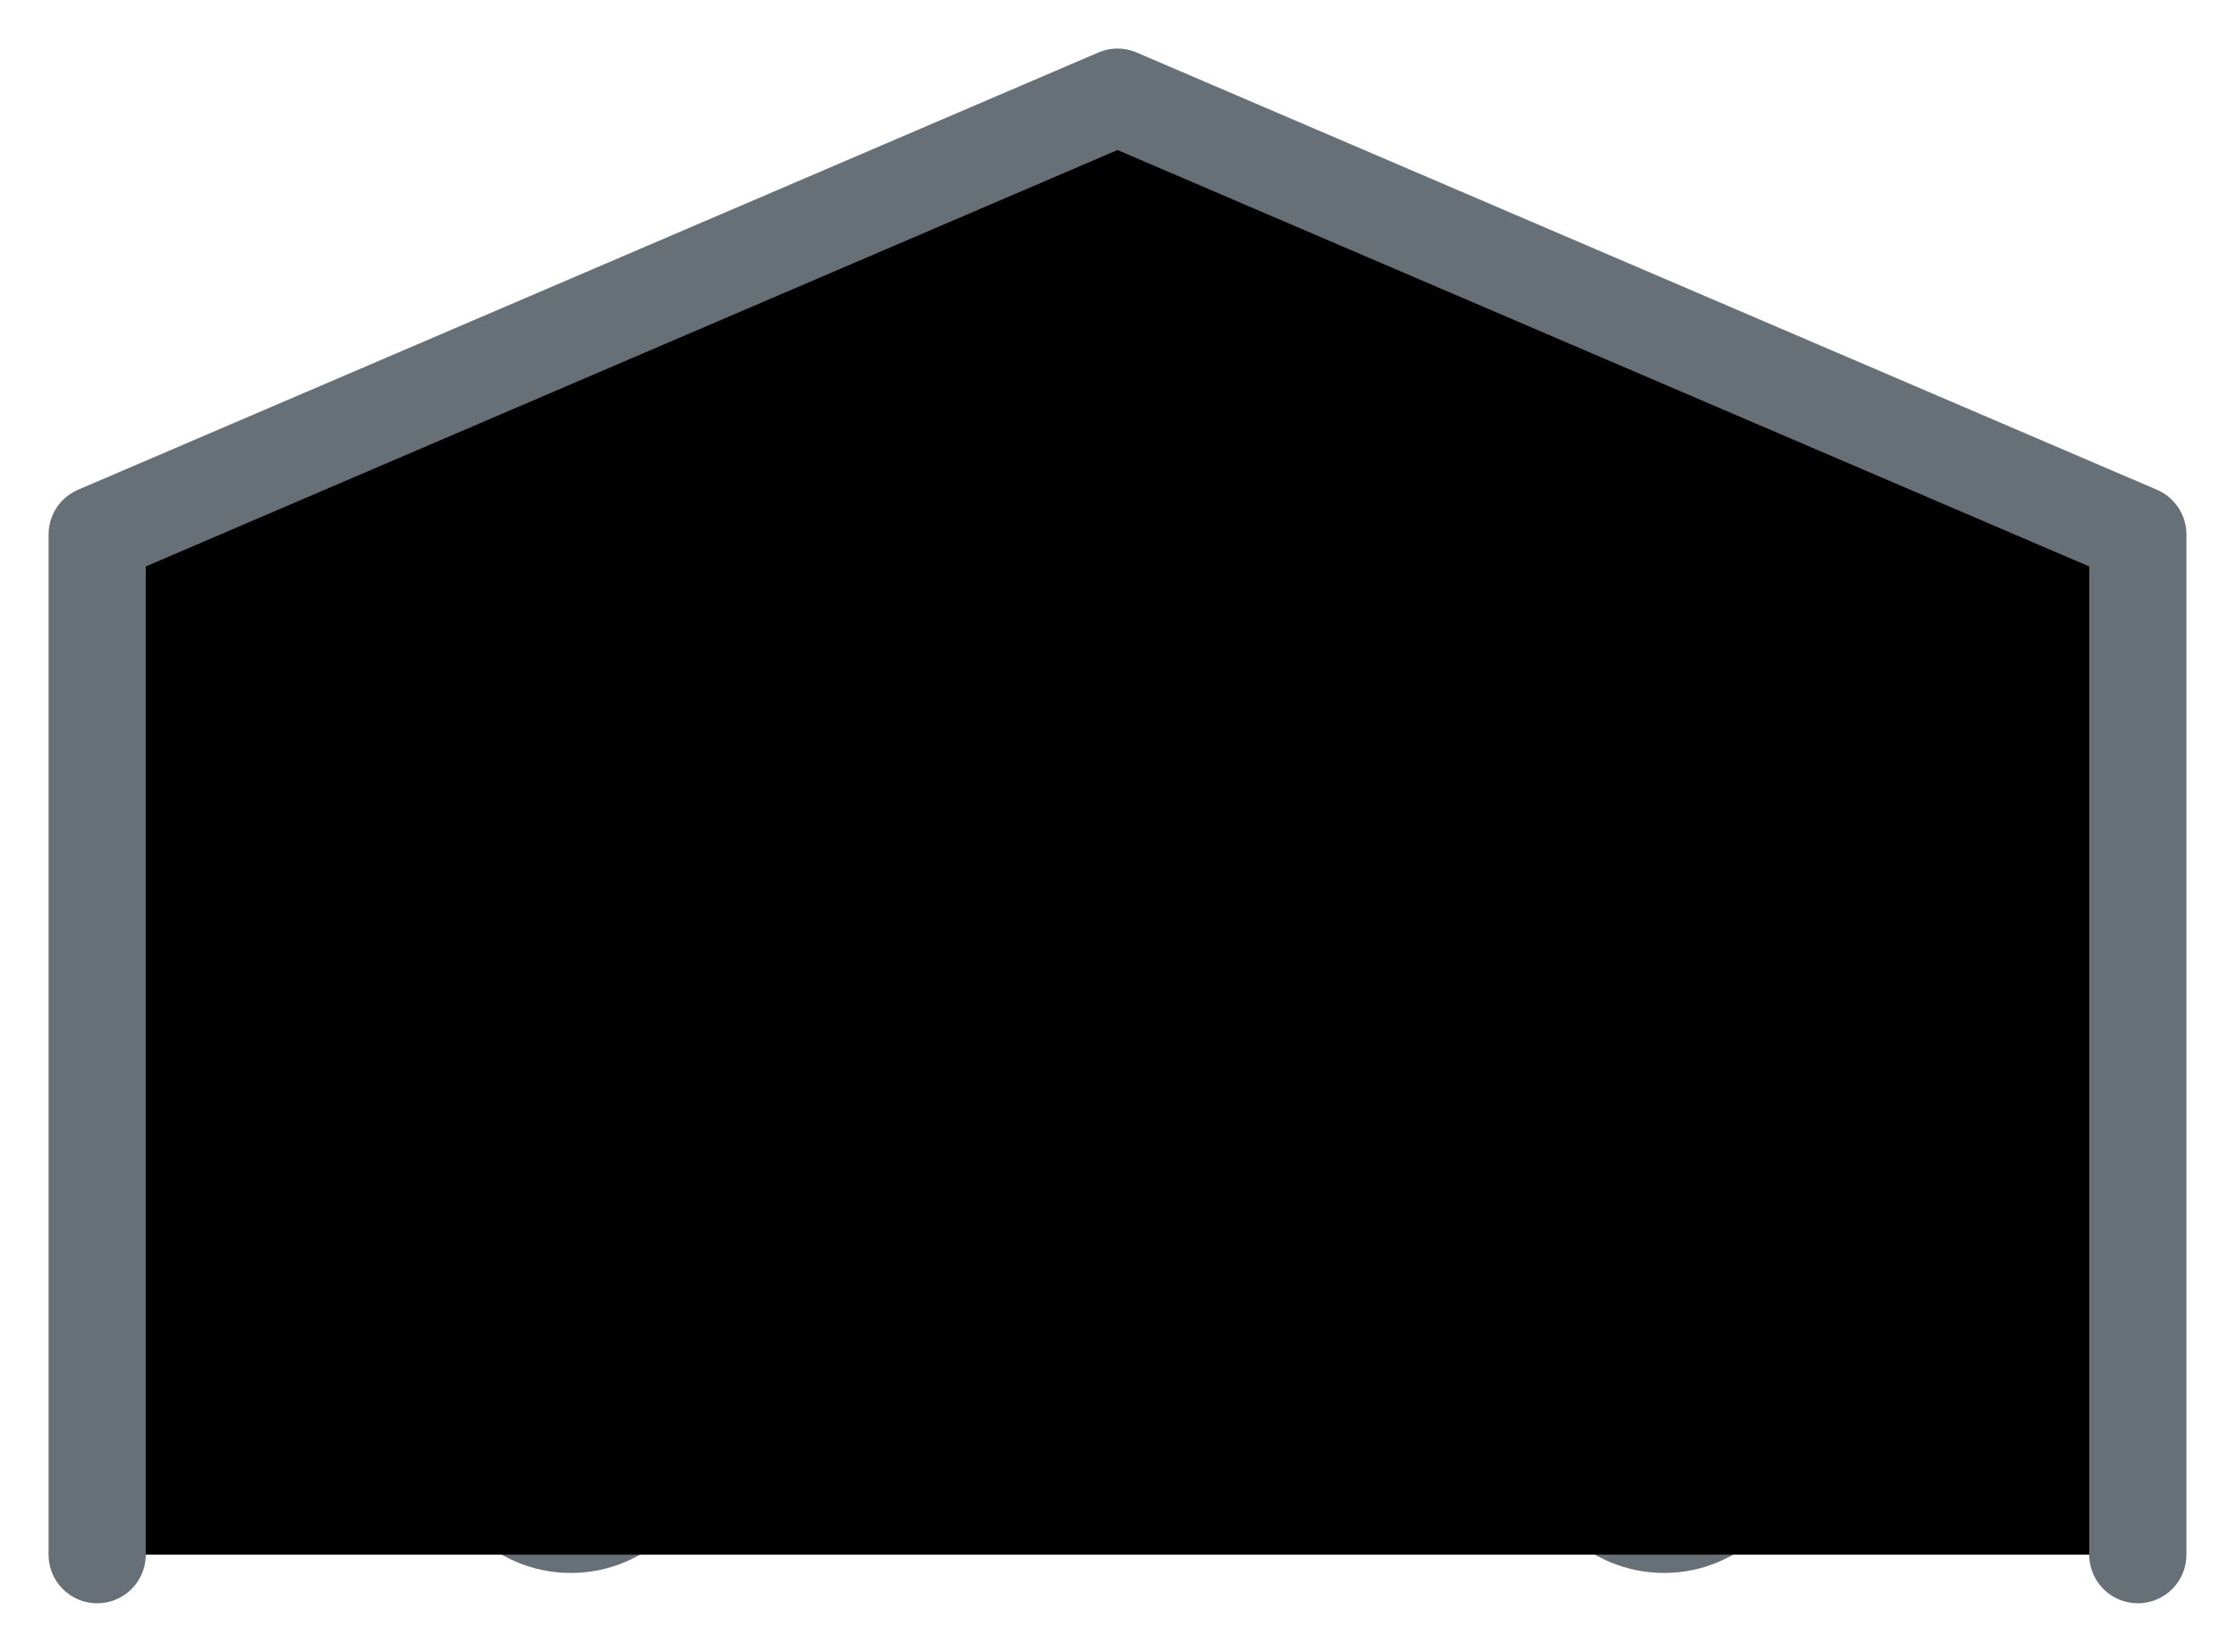 <svg id="vector" xmlns="http://www.w3.org/2000/svg" width="23" height="17" viewBox="0 0 23 17"><path fill="#00000000" fill-rule="evenodd" d="M17.125,9.594L16.062,7.225C15.857,6.676 15.331,6.312 14.744,6.312L8.256,6.312C7.669,6.312 7.143,6.676 6.938,7.225L5.875,9.594" stroke-width="1" stroke="#676F77" stroke-linecap="round" stroke-linejoin="round" id="path_0"/><path fill="#00000000" fill-rule="evenodd" d="M4.938,13.793L4.938,14.75C4.938,15.268 5.357,15.688 5.875,15.688C6.393,15.688 6.812,15.268 6.812,14.75L6.812,13.812" stroke-width="1" stroke="#676F77" stroke-linecap="round" stroke-linejoin="round" id="path_1"/><path fill="#00000000" fill-rule="evenodd" d="M18.062,13.793L18.062,14.75C18.062,15.268 17.643,15.688 17.125,15.688C16.607,15.688 16.188,15.268 16.188,14.75L16.188,13.812" stroke-width="1" stroke="#676F77" stroke-linecap="round" stroke-linejoin="round" id="path_2"/><path fill="#00000000" fill-rule="evenodd" d="M16.422,11.469C16.551,11.469 16.656,11.574 16.656,11.703" stroke-width="1" stroke="#676F77" stroke-linecap="round" stroke-linejoin="round" id="path_3"/><path fill="#00000000" fill-rule="evenodd" d="M16.188,11.703C16.188,11.574 16.292,11.469 16.422,11.469" stroke-width="1" stroke="#676F77" stroke-linecap="round" stroke-linejoin="round" id="path_4"/><path fill="#00000000" fill-rule="evenodd" d="M16.422,11.938C16.292,11.938 16.188,11.833 16.188,11.703" stroke-width="1" stroke="#676F77" stroke-linecap="round" stroke-linejoin="round" id="path_5"/><path fill="#00000000" fill-rule="evenodd" d="M16.656,11.703C16.656,11.833 16.551,11.938 16.422,11.938" stroke-width="1" stroke="#676F77" stroke-linecap="round" stroke-linejoin="round" id="path_6"/><path fill="#00000000" fill-rule="evenodd" d="M6.578,11.469C6.449,11.469 6.344,11.574 6.344,11.703" stroke-width="1" stroke="#676F77" stroke-linecap="round" stroke-linejoin="round" id="path_7"/><path fill="#00000000" fill-rule="evenodd" d="M6.812,11.703C6.812,11.574 6.708,11.469 6.578,11.469" stroke-width="1" stroke="#676F77" stroke-linecap="round" stroke-linejoin="round" id="path_8"/><path fill="#00000000" fill-rule="evenodd" d="M6.578,11.938C6.708,11.938 6.812,11.833 6.812,11.703" stroke-width="1" stroke="#676F77" stroke-linecap="round" stroke-linejoin="round" id="path_9"/><path fill="#00000000" fill-rule="evenodd" d="M6.344,11.703C6.344,11.833 6.449,11.938 6.578,11.938" stroke-width="1" stroke="#676F77" stroke-linecap="round" stroke-linejoin="round" id="path_10"/><path fill="#00000000" fill-rule="evenodd" d="M5.719,9.594L17.281,9.594C17.972,9.594 18.531,10.264 18.531,11.091L18.531,13.064C18.531,13.477 18.251,13.812 17.906,13.812L5.094,13.812C4.749,13.812 4.469,13.477 4.469,13.064L4.469,11.091C4.469,10.264 5.028,9.594 5.719,9.594Z" stroke-width="1" stroke="#676F77" stroke-linecap="round" stroke-linejoin="round" id="path_11"/><path fill="#00000000" fill-rule="evenodd" d="M1,16l-0,-10.5l10.5,-4.5l10.5,4.5l0,10.5" stroke-width="1" stroke="#676F77" stroke-linecap="round" stroke-linejoin="round" id="path_12"/></svg>